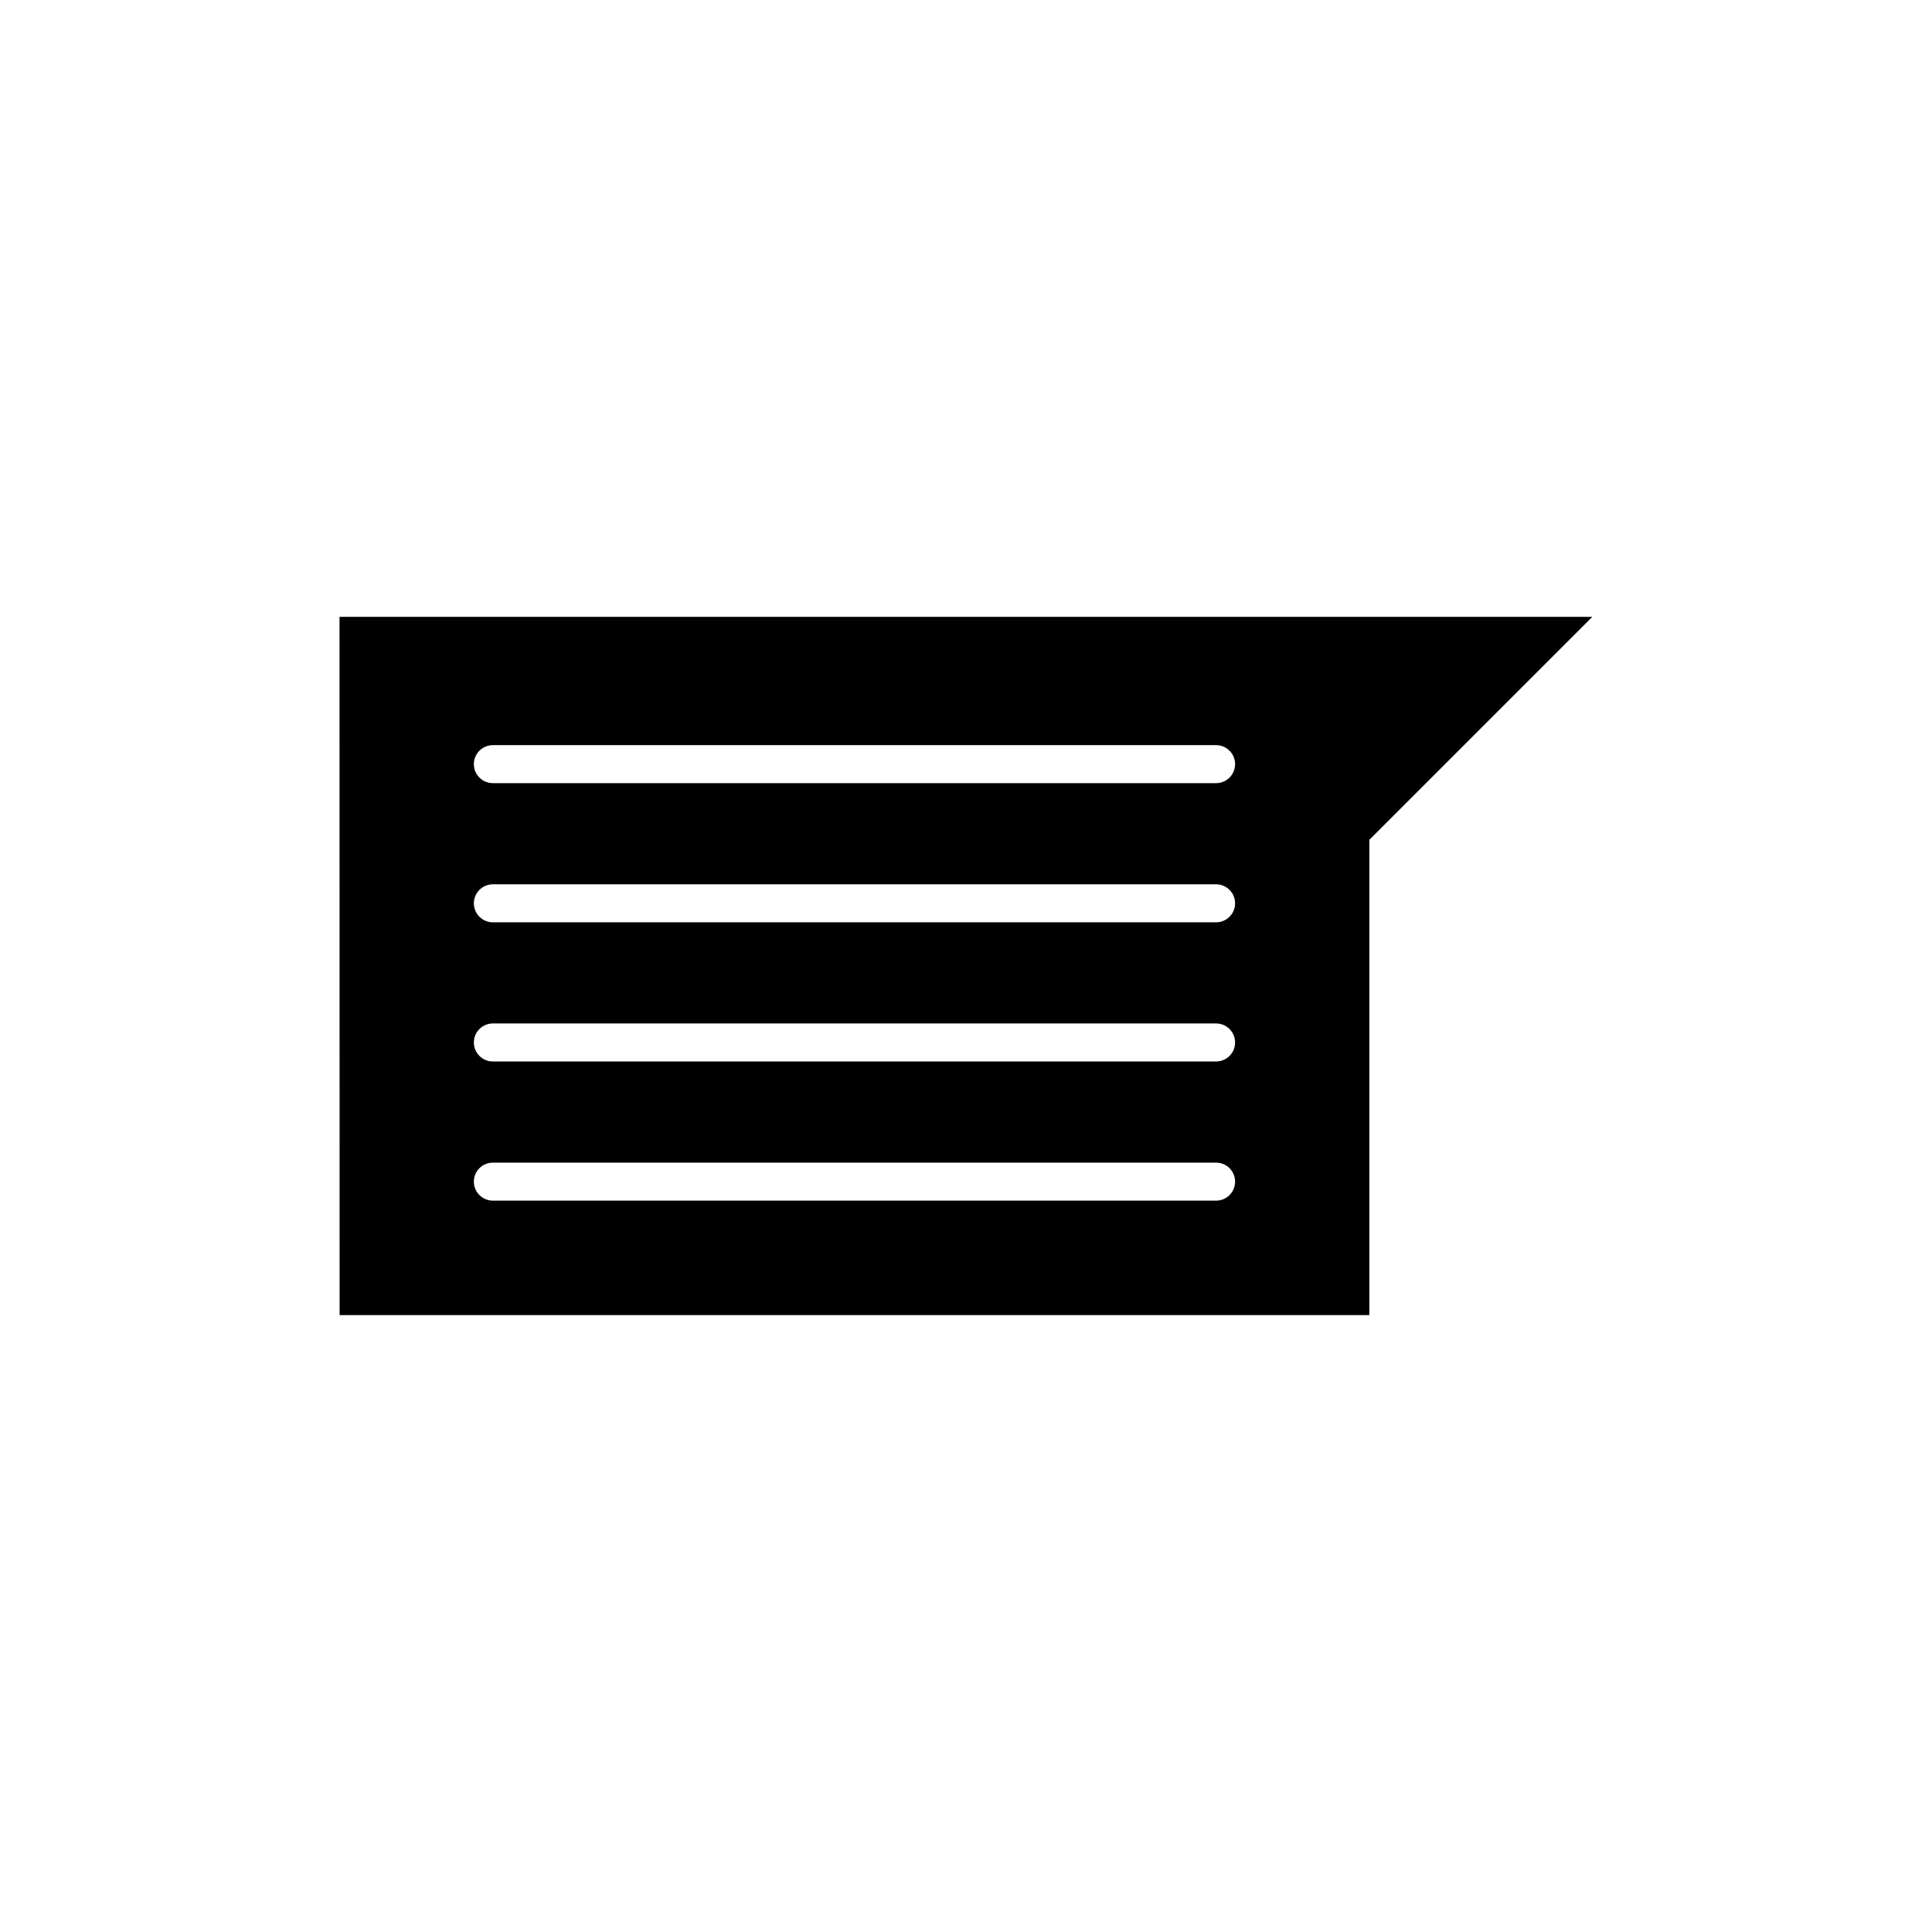 <?xml version="1.0" encoding="UTF-8"?>
<!-- Uploaded to: SVG Repo, www.svgrepo.com, Generator: SVG Repo Mixer Tools -->
<svg fill="#000000" width="800px" height="800px" version="1.1" viewBox="144 144 512 512" xmlns="http://www.w3.org/2000/svg">
 <path d="m234 492.52h272.89v-125.95l59.098-59.098h-332.01zm40.617-151.05h191.66c2.781 0 5.035 2.254 5.035 5.039 0 2.781-2.254 5.035-5.035 5.035h-191.66c-2.781 0-5.039-2.254-5.039-5.035 0-2.785 2.258-5.039 5.039-5.039zm0 36.879h191.66c2.781 0 5.035 2.254 5.035 5.039 0 2.781-2.254 5.035-5.035 5.035h-191.66c-2.781 0-5.039-2.254-5.039-5.035 0-2.785 2.258-5.039 5.039-5.039zm0 36.879h191.66c2.781 0 5.035 2.254 5.035 5.039 0 2.781-2.254 5.035-5.035 5.035h-191.66c-2.781 0-5.039-2.254-5.039-5.035 0-2.785 2.258-5.039 5.039-5.039zm0 36.879h191.66c2.781 0 5.035 2.254 5.035 5.039 0 2.781-2.254 5.035-5.035 5.035h-191.66c-2.781 0-5.039-2.254-5.039-5.035 0-2.785 2.258-5.039 5.039-5.039z" fill-rule="evenodd"/>
</svg>